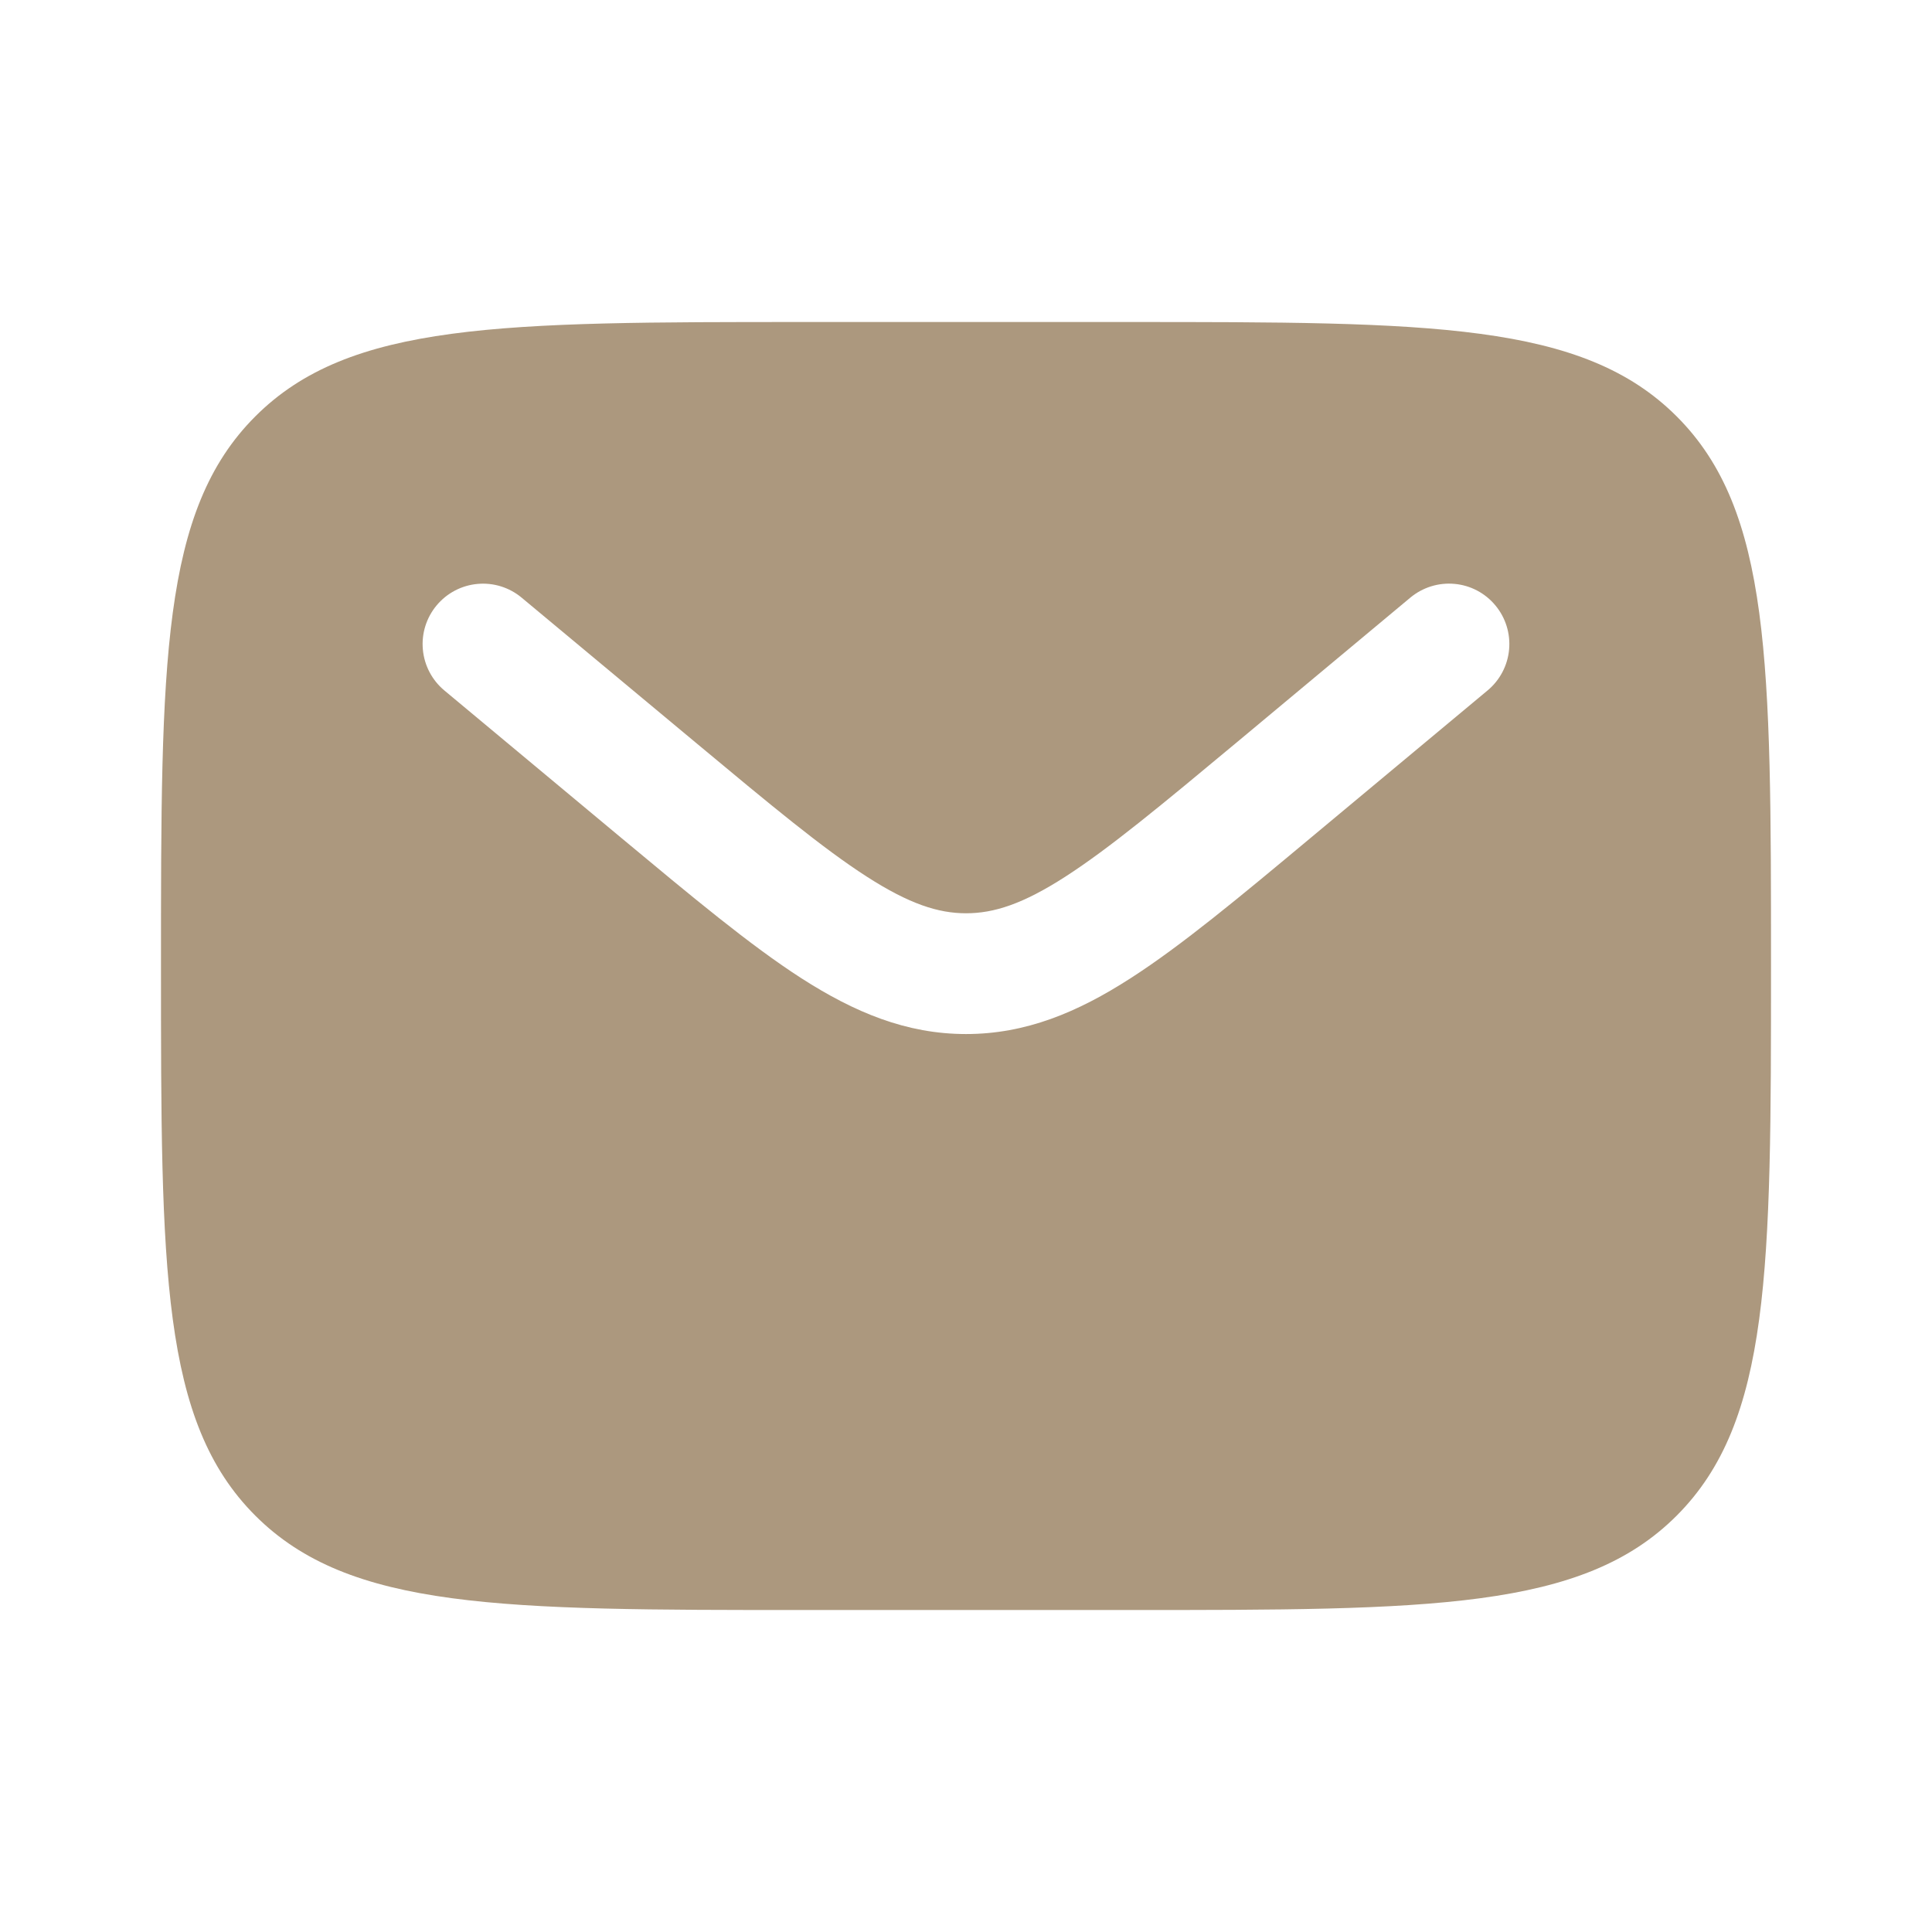 <?xml version="1.0" encoding="UTF-8"?> <svg xmlns="http://www.w3.org/2000/svg" width="55" height="55" viewBox="0 0 55 55" fill="none"><path fill-rule="evenodd" clip-rule="evenodd" d="M7.269 11.853C4.583 14.536 4.583 18.858 4.583 27.5C4.583 36.142 4.583 40.464 7.269 43.148C9.955 45.831 14.275 45.834 22.917 45.834H32.083C40.725 45.834 45.047 45.834 47.731 43.148C50.414 40.462 50.417 36.142 50.417 27.5C50.417 18.858 50.417 14.536 47.731 11.853C45.045 9.169 40.725 9.167 32.083 9.167H22.917C14.275 9.167 9.953 9.167 7.269 11.853ZM42.57 17.234C42.862 17.584 43.002 18.035 42.961 18.489C42.92 18.943 42.7 19.362 42.35 19.654L37.318 23.847C35.285 25.543 33.639 26.914 32.184 27.849C30.672 28.823 29.198 29.437 27.5 29.437C25.802 29.437 24.328 28.82 22.814 27.849C21.361 26.914 19.715 25.541 17.683 23.85L12.65 19.656C12.3 19.364 12.079 18.945 12.038 18.491C11.996 18.037 12.137 17.585 12.429 17.235C12.721 16.884 13.14 16.664 13.594 16.623C14.048 16.581 14.5 16.722 14.85 17.014L19.8 21.136C21.938 22.917 23.421 24.15 24.677 24.957C25.889 25.736 26.712 25.999 27.502 25.999C28.293 25.999 29.116 25.738 30.328 24.957C31.581 24.15 33.066 22.917 35.205 21.136L40.152 17.011C40.503 16.72 40.955 16.58 41.408 16.622C41.862 16.663 42.279 16.883 42.57 17.234Z" fill="#AC987E"></path></svg> 